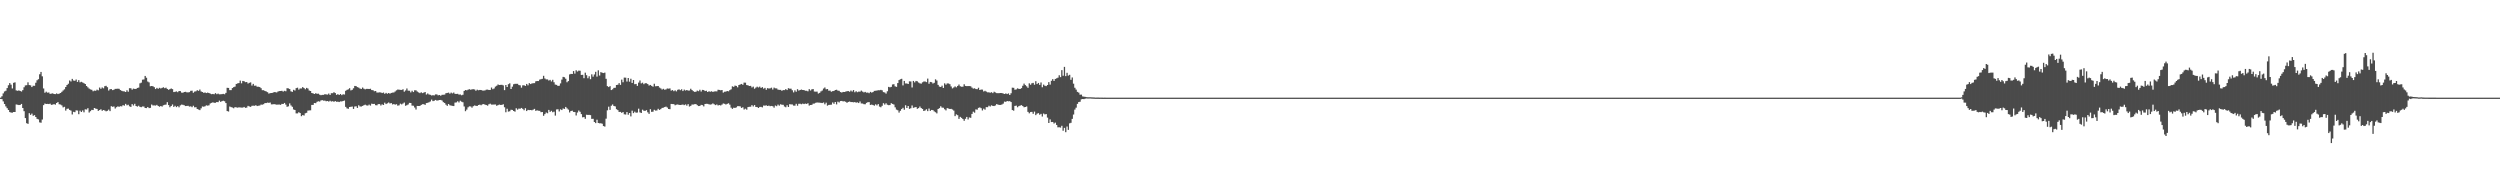 <?xml version="1.0" encoding="UTF-8"?>
<svg xmlns="http://www.w3.org/2000/svg" width="1920" height="150">
  <path d="M0 75.000h1v1.000H0zM1 73.947h1v2.172H1zM2 71.716h1v6.168H2zM3 70.270h1v9.591H3zM4 69.679h1v12.061H4zM5 67.629h1v15.465H5zM6 65.508h1v18.979H6zM7 63.819h1v22.245H7zM8 65.007h1v21.448H8zM9 67.945h1v18.588H9zM10 63.583h1v22.448H10zM11 63.255h1v22.771H11zM12 69.431h1v10.794H12zM13 69.735h1v10.682H13zM14 69.426h1v11.255H14zM15 69.847h1v10.735H15zM16 70.300h1v9.510H16zM17 69.234h1v13.686H17zM18 67.027h1v18.377H18zM19 65.610h1v25.072H19zM20 65.447h1v29.166H20zM21 63.216h1v31.899H21zM22 65.335h1v21.579H22zM23 65.555h1v22.656H23zM24 66.848h1v20.420H24zM25 65.841h1v23.100H25zM26 65.872h1v22.540H26zM27 63.515h1v26.334H27zM28 61.623h1v29.690H28zM29 60.822h1v30.854H29zM30 57.060h1v36.928H30zM31 55.261h1v38.984H31zM32 58.646h1v33.178H32zM33 67.927h1v12.837H33zM34 71.244h1v8.247H34zM35 70.398h1v9.467H35zM36 71.154h1v8.596H36zM37 71.001h1v8.933H37zM38 72.103h1v7.512H38zM39 71.902h1v8.640H39zM40 71.675h1v8.678H40zM41 72.181h1v7.774H41zM42 72.274h1v8.127H42zM43 71.744h1v7.344H43zM44 72.259h1v6.136H44zM45 71.881h1v8.176H45zM46 71.428h1v8.834H46zM47 70.488h1v10.482H47zM48 69.482h1v12.979H48zM49 68.609h1v13.422H49zM50 66.811h1v18.141H50zM51 65.289h1v18.284H51zM52 64.323h1v19.058H52zM53 61.817h1v22.587H53zM54 62.585h1v22.370H54zM55 60.559h1v27.334H55zM56 61.870h1v23.995H56zM57 62.080h1v24.099H57zM58 61.082h1v23.678H58zM59 62.915h1v21.980H59zM60 61.554h1v26.134H60zM61 63.236h1v21.780H61zM62 62.833h1v23.196H62zM63 63.329h1v21.502H63zM64 63.882h1v22.380H64zM65 64.536h1v19.412H65zM66 66.031h1v18.115H66zM67 67.063h1v16.035H67zM68 68.065h1v18.349H68zM69 68.653h1v16.766H69zM70 68.968h1v15.413H70zM71 70.081h1v14.456H71zM72 69.602h1v13.361H72zM73 69.745h1v13.683H73zM74 68.853h1v14.797H74zM75 69.399h1v15.722H75zM76 67.217h1v17.329H76zM77 68.206h1v15.698H77zM78 67.170h1v17.947H78zM79 67.847h1v16.624H79zM80 66.198h1v18.673H80zM81 65.915h1v19.583H81zM82 66.987h1v18.122H82zM83 69.556h1v14.642H83zM84 68.530h1v16.810H84zM85 68.383h1v13.173H85zM86 69.217h1v12.823H86zM87 68.930h1v12.854H87zM88 68.272h1v15.072H88zM89 68.187h1v14.139H89zM90 68.119h1v13.593H90zM91 68.212h1v13.822H91zM92 69.178h1v12.363H92zM93 69.758h1v11.958H93zM94 70.102h1v10.621H94zM95 70.216h1v10.928H95zM96 70.637h1v9.141H96zM97 69.306h1v11.594H97zM98 70.469h1v9.967H98zM99 67.715h1v13.961H99zM100 67.810h1v14.333H100zM101 68.842h1v11.123H101zM102 68.056h1v13.015H102zM103 68.282h1v11.437H103zM104 68.281h1v13.103H104zM105 67.551h1v14.329H105zM106 67.290h1v13.920H106zM107 63.997h1v18.070H107zM108 63.506h1v18.834H108zM109 61.202h1v20.584H109zM110 61.030h1v20.814H110zM111 58.332h1v24.625H111zM112 59.724h1v23.342H112zM113 62.606h1v19.572H113zM114 63.275h1v19.747H114zM115 66.247h1v16.581H115zM116 66.073h1v14.184H116zM117 66.259h1v14.724H117zM118 66.954h1v13.985H118zM119 68.426h1v12.700H119zM120 67.457h1v13.073H120zM121 68.198h1v13.218H121zM122 67.450h1v14.528H122zM123 67.932h1v13.486H123zM124 67.478h1v14.398H124zM125 66.996h1v13.837H125zM126 67.737h1v12.741H126zM127 67.333h1v12.978H127zM128 68.288h1v10.214H128zM129 68.975h1v11.705H129zM130 68.443h1v13.913H130zM131 67.926h1v13.495H131zM132 68.477h1v11.776H132zM133 70.710h1v11.394H133zM134 70.481h1v10.759H134zM135 70.174h1v12.115H135zM136 70.833h1v10.652H136zM137 69.871h1v12.557H137zM138 69.990h1v10.959H138zM139 71.103h1v9.210H139zM140 71.241h1v9.264H140zM141 70.648h1v10.178H141zM142 70.493h1v10.956H142zM143 70.908h1v10.458H143zM144 70.945h1v10.304H144zM145 70.757h1v11.111H145zM146 69.754h1v11.897H146zM147 69.653h1v12.696H147zM148 71.213h1v9.976H148zM149 70.354h1v12.102H149zM150 70.092h1v12.241H150zM151 69.253h1v14.450H151zM152 69.771h1v14.331H152zM153 68.774h1v15.794H153zM154 70.255h1v12.956H154zM155 70.655h1v11.132H155zM156 71.298h1v10.685H156zM157 71.027h1v10.594H157zM158 71.451h1v9.460H158zM159 71.134h1v10.003H159zM160 71.423h1v9.479H160zM161 71.870h1v7.595H161zM162 72.339h1v6.641H162zM163 72.141h1v6.429H163zM164 72.378h1v6.593H164zM165 71.541h1v7.414H165zM166 72.370h1v5.968H166zM167 71.869h1v6.616H167zM168 72.426h1v4.828H168zM169 72.399h1v5.810H169zM170 72.313h1v5.365H170zM171 72.093h1v5.286H171zM172 72.391h1v5.385H172zM173 71.323h1v7.838H173zM174 67.456h1v17.866H174zM175 67.553h1v18.099H175zM176 69.234h1v12.602H176zM177 69.238h1v13.065H177zM178 67.640h1v14.921H178zM179 66.932h1v16.223H179zM180 66.528h1v15.769H180zM181 64.460h1v18.004H181zM182 64.073h1v18.607H182zM183 63.807h1v18.630H183zM184 61.913h1v20.627H184zM185 64.014h1v18.601H185zM186 62.165h1v20.486H186zM187 62.420h1v19.683H187zM188 63.110h1v19.755H188zM189 63.001h1v19.620H189zM190 64.139h1v17.165H190zM191 63.611h1v18.141H191zM192 63.268h1v18.824H192zM193 65.711h1v15.568H193zM194 64.398h1v16.730H194zM195 65.824h1v15.439H195zM196 65.760h1v15.050H196zM197 66.602h1v14.864H197zM198 66.589h1v14.632H198zM199 66.876h1v14.189H199zM200 67.713h1v12.598H200zM201 69.262h1v11.104H201zM202 69.269h1v10.737H202zM203 69.872h1v9.291H203zM204 70.249h1v8.915H204zM205 70.819h1v7.963H205zM206 71.910h1v7.068H206zM207 71.533h1v7.195H207zM208 71.420h1v8.770H208zM209 71.264h1v8.842H209zM210 70.714h1v9.271H210zM211 70.787h1v9.372H211zM212 71.000h1v9.379H212zM213 70.323h1v9.993H213zM214 69.945h1v10.315H214zM215 69.872h1v10.687H215zM216 69.758h1v9.991H216zM217 70.357h1v9.538H217zM218 69.752h1v9.280H218zM219 70.071h1v10.283H219zM220 67.718h1v14.302H220zM221 67.890h1v13.783H221zM222 68.406h1v11.010H222zM223 70.154h1v10.853H223zM224 70.552h1v11.490H224zM225 68.972h1v15.115H225zM226 69.537h1v14.967H226zM227 67.695h1v19.395H227zM228 67.342h1v19.727H228zM229 68.808h1v17.356H229zM230 67.941h1v18.871H230zM231 67.921h1v21.306H231zM232 66.879h1v21.497H232zM233 67.646h1v21.089H233zM234 68.535h1v18.468H234zM235 67.496h1v19.118H235zM236 68.014h1v16.949H236zM237 69.556h1v15.247H237zM238 69.871h1v14.886H238zM239 71.413h1v9.153H239zM240 71.738h1v8.800H240zM241 72.179h1v6.936H241zM242 71.576h1v7.674H242zM243 72.051h1v6.157H243zM244 71.946h1v5.841H244zM245 72.684h1v5.359H245zM246 73.135h1v3.999H246zM247 72.866h1v4.042H247zM248 72.881h1v4.410H248zM249 72.342h1v4.917H249zM250 72.483h1v5.311H250zM251 72.655h1v4.932H251zM252 71.814h1v6.201H252zM253 72.934h1v4.451H253zM254 71.580h1v6.374H254zM255 71.582h1v6.115H255zM256 70.790h1v7.417H256zM257 71.454h1v6.144H257zM258 72.878h1v5.315H258zM259 72.318h1v5.785H259zM260 72.976h1v5.432H260zM261 72.197h1v5.687H261zM262 73.067h1v4.861H262zM263 72.391h1v5.199H263zM264 72.602h1v4.624H264zM265 69.746h1v12.326H265zM266 69.001h1v14.242H266zM267 68.605h1v14.952H267zM268 67.733h1v14.423H268zM269 69.438h1v12.607H269zM270 68.943h1v12.882H270zM271 67.791h1v15.895H271zM272 66.014h1v15.821H272zM273 66.151h1v15.466H273zM274 66.920h1v15.967H274zM275 67.303h1v13.538H275zM276 67.988h1v13.758H276zM277 68.316h1v13.515H277zM278 67.221h1v14.132H278zM279 68.138h1v12.644H279zM280 68.588h1v11.816H280zM281 68.267h1v12.686H281zM282 68.255h1v12.860H282zM283 68.358h1v11.974H283zM284 68.129h1v12.961H284zM285 69.150h1v10.470H285zM286 69.255h1v10.618H286zM287 70.109h1v9.675H287zM288 69.902h1v10.895H288zM289 71.082h1v9.835H289zM290 71.069h1v8.903H290zM291 70.924h1v8.988H291zM292 71.027h1v9.997H292zM293 71.497h1v8.654H293zM294 71.045h1v9.596H294zM295 72.043h1v6.800H295zM296 71.325h1v8.589H296zM297 71.976h1v7.370H297zM298 71.440h1v7.259H298zM299 71.931h1v7.541H299zM300 71.364h1v7.769H300zM301 71.140h1v9.068H301zM302 71.017h1v8.906H302zM303 70.227h1v10.173H303zM304 69.355h1v10.682H304zM305 68.786h1v12.370H305zM306 68.863h1v12.037H306zM307 69.000h1v10.602H307zM308 69.044h1v11.146H308zM309 68.563h1v10.939H309zM310 70.404h1v8.359H310zM311 69.487h1v11.793H311zM312 67.955h1v12.813H312zM313 69.620h1v10.585H313zM314 69.696h1v9.297H314zM315 70.970h1v8.147H315zM316 69.698h1v11.391H316zM317 70.687h1v10.529H317zM318 69.315h1v13.276H318zM319 69.365h1v14.770H319zM320 70.316h1v11.044H320zM321 70.943h1v10.442H321zM322 71.509h1v9.827H322zM323 70.836h1v9.751H323zM324 71.534h1v8.482H324zM325 71.125h1v8.898H325zM326 70.641h1v9.892H326zM327 72.599h1v6.548H327zM328 71.784h1v7.191H328zM329 72.565h1v5.996H329zM330 72.795h1v5.106H330zM331 73.324h1v3.146H331zM332 73.109h1v4.553H332zM333 73.265h1v4.106H333zM334 72.479h1v4.251H334zM335 72.492h1v4.784H335zM336 73.237h1v3.851H336zM337 72.937h1v3.860H337zM338 73.504h1v3.268H338zM339 72.809h1v4.406H339zM340 72.734h1v5.749H340zM341 72.659h1v6.378H341zM342 71.576h1v8.790H342zM343 71.398h1v9.900H343zM344 71.140h1v8.729H344zM345 71.923h1v8.923H345zM346 71.131h1v9.948H346zM347 71.753h1v9.548H347zM348 71.075h1v10.371H348zM349 72.078h1v6.708H349zM350 72.132h1v6.528H350zM351 72.025h1v5.745H351zM352 72.671h1v6.031H352zM353 72.557h1v4.819H353zM354 73.186h1v4.881H354zM355 72.774h1v5.759H355zM356 69.856h1v11.934H356zM357 69.102h1v16.312H357zM358 69.396h1v14.754H358zM359 68.860h1v13.588H359zM360 68.493h1v13.153H360zM361 68.907h1v12.865H361zM362 68.593h1v14.100H362zM363 68.530h1v13.046H363zM364 68.725h1v12.294H364zM365 69.684h1v11.595H365zM366 68.869h1v12.556H366zM367 69.309h1v11.346H367zM368 69.093h1v11.308H368zM369 69.142h1v11.727H369zM370 69.552h1v10.589H370zM371 69.600h1v10.317H371zM372 69.435h1v10.948H372zM373 68.883h1v11.809H373zM374 68.815h1v12.353H374zM375 69.143h1v10.928H375zM376 69.092h1v10.520H376zM377 67.227h1v13.105H377zM378 68.481h1v11.839H378zM379 67.952h1v12.324H379zM380 66.519h1v13.704H380zM381 65.862h1v15.406H381zM382 64.850h1v15.875H382zM383 65.299h1v15.050H383zM384 65.202h1v15.367H384zM385 65.113h1v15.420H385zM386 65.561h1v14.535H386zM387 69.222h1v13.176H387zM388 65.296h1v20.941H388zM389 66.807h1v16.706H389zM390 64.660h1v21.052H390zM391 64.000h1v21.448H391zM392 68.333h1v15.926H392zM393 66.552h1v17.880H393zM394 64.704h1v20.561H394zM395 64.364h1v21.383H395zM396 64.352h1v18.789H396zM397 64.358h1v19.855H397zM398 65.335h1v18.084H398zM399 65.516h1v17.968H399zM400 67.313h1v15.560H400zM401 65.559h1v18.032H401zM402 65.493h1v19.203H402zM403 65.982h1v17.099H403zM404 64.470h1v20.809H404zM405 65.536h1v18.823H405zM406 63.845h1v20.759H406zM407 64.561h1v19.926H407zM408 64.083h1v20.669H408zM409 63.872h1v20.351H409zM410 63.827h1v19.784H410zM411 62.464h1v22.657H411zM412 62.205h1v22.548H412zM413 62.262h1v22.797H413zM414 61.158h1v23.984H414zM415 60.840h1v25.352H415zM416 60.513h1v25.492H416zM417 58.208h1v30.750H417zM418 60.236h1v27.412H418zM419 60.989h1v25.414H419zM420 60.980h1v25.984H420zM421 61.871h1v22.532H421zM422 61.327h1v24.608H422zM423 62.554h1v22.540H423zM424 61.280h1v24.931H424zM425 63.200h1v22.565H425zM426 64.966h1v23.811H426zM427 65.154h1v18.916H427zM428 65.995h1v17.921H428zM429 65.865h1v19.744H429zM430 64.068h1v19.910H430zM431 61.130h1v23.394H431zM432 59.039h1v24.269H432zM433 59.327h1v24.322H433zM434 60.484h1v21.647H434zM435 63.199h1v20.069H435zM436 62.240h1v21.925H436zM437 57.123h1v29.252H437zM438 56.727h1v28.519H438zM439 56.819h1v28.159H439zM440 54.573h1v31.416H440zM441 56.549h1v29.534H441zM442 53.978h1v34.713H442zM443 54.961h1v31.460H443zM444 54.247h1v30.629H444zM445 54.344h1v31.542H445zM446 57.536h1v30.119H446zM447 57.459h1v32.660H447zM448 60.070h1v29.853H448zM449 55.805h1v35.454H449zM450 57.750h1v30.389H450zM451 60.103h1v28.181H451zM452 58.596h1v29.627H452zM453 60.841h1v27.603H453zM454 57.075h1v34.221H454zM455 58.903h1v32.339H455zM456 57.193h1v36.525H456zM457 55.132h1v39.422H457zM458 58.838h1v33.113H458zM459 54.002h1v40.436H459zM460 58.036h1v36.681H460zM461 55.399h1v39.282H461zM462 55.877h1v39.165H462zM463 56.112h1v40.683H463zM464 55.771h1v41.482H464zM465 60.528h1v30.617H465zM466 66.174h1v18.537H466zM467 66.876h1v15.027H467zM468 66.125h1v18.261H468zM469 69.163h1v12.047H469zM470 68.592h1v11.646H470zM471 67.466h1v13.961H471zM472 67.385h1v14.345H472zM473 65.290h1v18.555H473zM474 65.065h1v19.516H474zM475 63.859h1v22.129H475zM476 65.156h1v20.763H476zM477 61.153h1v25.512H477zM478 63.184h1v22.884H478zM479 59.599h1v28.217H479zM480 59.640h1v28.309H480zM481 62.638h1v23.442H481zM482 59.884h1v28.232H482zM483 62.722h1v24.073H483zM484 60.482h1v28.898H484zM485 63.687h1v21.282H485zM486 61.438h1v25.436H486zM487 64.686h1v21.070H487zM488 64.473h1v22.107H488zM489 65.966h1v20.470H489zM490 63.433h1v20.035H490zM491 61.801h1v24.500H491zM492 64.039h1v22.750H492zM493 63.490h1v20.754H493zM494 64.661h1v20.401H494zM495 63.881h1v21.260H495zM496 63.973h1v20.618H496zM497 64.553h1v21.696H497zM498 65.695h1v21.750H498zM499 65.220h1v18.660H499zM500 65.961h1v19.956H500zM501 66.563h1v19.213H501zM502 64.297h1v20.052H502zM503 66.238h1v18.699H503zM504 66.143h1v18.704H504zM505 66.072h1v17.470H505zM506 67.211h1v17.212H506zM507 67.903h1v15.915H507zM508 68.738h1v14.150H508zM509 68.212h1v14.471H509zM510 68.893h1v13.352H510zM511 68.680h1v13.180H511zM512 67.937h1v14.671H512zM513 68.104h1v15.604H513zM514 67.904h1v15.940H514zM515 69.603h1v10.230H515zM516 69.167h1v10.741H516zM517 70.050h1v9.925H517zM518 69.362h1v11.481H518zM519 70.200h1v10.180H519zM520 68.985h1v11.264H520zM521 68.632h1v11.929H521zM522 69.298h1v11.329H522zM523 68.562h1v11.927H523zM524 69.922h1v10.368H524zM525 68.800h1v11.968H525zM526 69.512h1v10.675H526zM527 69.130h1v12.029H527zM528 69.599h1v10.360H528zM529 69.555h1v12.283H529zM530 68.131h1v13.159H530zM531 69.185h1v11.085H531zM532 70.062h1v10.203H532zM533 70.535h1v9.484H533zM534 70.438h1v9.493H534zM535 69.594h1v11.185H535zM536 70.058h1v11.396H536zM537 68.912h1v12.454H537zM538 70.276h1v10.265H538zM539 69.020h1v11.728H539zM540 69.168h1v12.558H540zM541 69.938h1v9.942H541zM542 69.688h1v10.011H542zM543 70.634h1v9.112H543zM544 70.111h1v10.031H544zM545 70.475h1v9.842H545zM546 70.095h1v10.057H546zM547 70.602h1v8.783H547zM548 70.238h1v9.832H548zM549 70.146h1v10.611H549zM550 70.171h1v10.069H550zM551 68.935h1v12.072H551zM552 69.060h1v11.637H552zM553 69.336h1v11.639H553zM554 69.137h1v11.177H554zM555 71.106h1v8.370H555zM556 70.431h1v9.288H556zM557 70.336h1v9.944H557zM558 69.907h1v9.885H558zM559 70.156h1v9.156H559zM560 69.222h1v11.163H560zM561 68.615h1v14.060H561zM562 66.323h1v17.262H562zM563 66.737h1v15.978H563zM564 65.755h1v17.160H564zM565 65.992h1v16.467H565zM566 67.051h1v14.505H566zM567 65.282h1v16.227H567zM568 64.889h1v16.806H568zM569 64.460h1v18.408H569zM570 65.150h1v17.244H570zM571 63.420h1v20.675H571zM572 63.513h1v19.967H572zM573 65.326h1v18.901H573zM574 65.547h1v16.702H574zM575 66.037h1v15.990H575zM576 65.935h1v16.030H576zM577 67.178h1v13.555H577zM578 66.496h1v15.262H578zM579 68.156h1v12.547H579zM580 67.283h1v14.828H580zM581 66.576h1v15.654H581zM582 67.188h1v15.767H582zM583 66.508h1v15.603H583zM584 67.520h1v14.554H584zM585 66.910h1v15.575H585zM586 68.102h1v12.939H586zM587 67.462h1v13.676H587zM588 68.991h1v11.921H588zM589 67.700h1v13.728H589zM590 67.967h1v13.152H590zM591 67.838h1v13.746H591zM592 67.326h1v14.043H592zM593 68.751h1v12.864H593zM594 67.274h1v15.398H594zM595 67.859h1v13.188H595zM596 67.902h1v13.656H596zM597 68.795h1v11.520H597zM598 69.018h1v12.137H598zM599 69.015h1v11.066H599zM600 69.732h1v10.700H600zM601 69.164h1v11.316H601zM602 69.219h1v12.592H602zM603 68.383h1v14.009H603zM604 69.163h1v11.699H604zM605 67.730h1v14.461H605zM606 68.105h1v11.929H606zM607 68.077h1v12.081H607zM608 69.311h1v10.930H608zM609 70.960h1v10.148H609zM610 69.383h1v11.787H610zM611 70.476h1v9.222H611zM612 68.497h1v12.717H612zM613 69.572h1v10.131H613zM614 69.116h1v10.574H614zM615 68.771h1v11.328H615zM616 69.127h1v10.446H616zM617 69.153h1v10.792H617zM618 69.661h1v9.910H618zM619 69.673h1v10.163H619zM620 70.166h1v9.164H620zM621 68.443h1v12.636H621zM622 69.519h1v11.133H622zM623 68.596h1v11.949H623zM624 68.402h1v11.193H624zM625 70.315h1v9.208H625zM626 70.419h1v8.524H626zM627 70.364h1v8.307H627zM628 71.849h1v6.969H628zM629 71.321h1v7.546H629zM630 70.186h1v8.806H630zM631 69.516h1v9.628H631zM632 67.988h1v10.711H632zM633 67.179h1v12.929H633zM634 68.628h1v10.231H634zM635 68.331h1v12.832H635zM636 69.653h1v10.919H636zM637 69.572h1v10.890H637zM638 70.453h1v9.937H638zM639 69.978h1v8.692H639zM640 69.812h1v9.897H640zM641 69.138h1v9.200H641zM642 68.903h1v11.261H642zM643 69.600h1v8.476H643zM644 69.718h1v8.987H644zM645 70.712h1v6.902H645zM646 71.066h1v6.427H646zM647 70.598h1v7.274H647zM648 70.654h1v7.099H648zM649 70.332h1v7.851H649zM650 70.016h1v8.912H650zM651 69.949h1v8.323H651zM652 70.464h1v7.509H652zM653 69.553h1v8.839H653zM654 70.303h1v8.080H654zM655 69.177h1v9.438H655zM656 70.874h1v7.497H656zM657 70.044h1v8.787H657zM658 70.802h1v7.795H658zM659 70.327h1v8.853H659zM660 70.413h1v7.525H660zM661 69.591h1v9.864H661zM662 70.374h1v9.147H662zM663 70.973h1v9.077H663zM664 70.574h1v9.497H664zM665 71.172h1v7.816H665zM666 71.091h1v7.402H666zM667 71.565h1v6.896H667zM668 70.543h1v10.052H668zM669 71.093h1v9.229H669zM670 70.729h1v9.955H670zM671 69.798h1v11.353H671zM672 69.707h1v10.422H672zM673 69.555h1v11.393H673zM674 69.295h1v10.628H674zM675 69.315h1v12.540H675zM676 69.021h1v13.374H676zM677 69.361h1v11.872H677zM678 70.782h1v8.490H678zM679 70.988h1v9.345H679zM680 71.881h1v7.412H680zM681 70.072h1v10.356H681zM682 66.717h1v14.079H682zM683 67.094h1v13.597H683zM684 66.715h1v12.534H684zM685 64.885h1v14.938H685zM686 64.646h1v15.627H686zM687 66.320h1v16.091H687zM688 66.726h1v17.465H688zM689 63.799h1v20.871H689zM690 61.516h1v24.955H690zM691 60.900h1v24.183H691zM692 60.498h1v23.287H692zM693 65.574h1v17.242H693zM694 62.166h1v22.109H694zM695 64.116h1v16.725H695zM696 64.122h1v18.829H696zM697 64.505h1v16.926H697zM698 62.472h1v21.151H698zM699 62.562h1v20.602H699zM700 67.173h1v13.826H700zM701 62.136h1v20.665H701zM702 63.259h1v19.248H702zM703 62.172h1v19.987H703zM704 62.485h1v21.056H704zM705 63.389h1v19.671H705zM706 63.982h1v17.849H706zM707 64.256h1v18.762H707zM708 63.228h1v20.452H708zM709 62.601h1v22.659H709zM710 62.588h1v22.227H710zM711 63.078h1v20.850H711zM712 60.376h1v24.982H712zM713 64.284h1v19.050H713zM714 62.907h1v22.249H714zM715 63.116h1v21.326H715zM716 64.164h1v20.431H716zM717 63.608h1v21.941H717zM718 60.942h1v25.283H718zM719 61.862h1v25.244H719zM720 65.194h1v18.504H720zM721 66.489h1v16.543H721zM722 66.815h1v14.799H722zM723 65.806h1v16.822H723zM724 67.553h1v15.185H724zM725 63.988h1v19.931H725zM726 65.045h1v19.727H726zM727 64.038h1v19.023H727zM728 64.076h1v19.279H728zM729 64.664h1v19.060H729zM730 66.406h1v17.179H730zM731 67.912h1v16.214H731zM732 67.189h1v17.767H732zM733 66.357h1v22.830H733zM734 67.050h1v20.794H734zM735 65.989h1v22.465H735zM736 64.907h1v26.369H736zM737 66.252h1v23.492H737zM738 66.593h1v23.934H738zM739 66.553h1v24.901H739zM740 64.691h1v28.089H740zM741 65.987h1v25.275H741zM742 66.143h1v23.665H742zM743 66.115h1v25.625H743zM744 66.105h1v24.117H744zM745 66.235h1v24.245H745zM746 67.290h1v20.230H746zM747 68.035h1v17.722H747zM748 67.789h1v18.748H748zM749 68.391h1v15.623H749zM750 68.490h1v15.734H750zM751 67.387h1v15.439H751zM752 69.127h1v13.366H752zM753 68.772h1v14.336H753zM754 68.801h1v16.043H754zM755 70.229h1v13.239H755zM756 69.738h1v14.472H756zM757 70.335h1v11.934H757zM758 70.888h1v11.428H758zM759 70.928h1v10.297H759zM760 71.219h1v10.579H760zM761 70.784h1v10.124H761zM762 71.514h1v9.835H762zM763 70.476h1v11.001H763zM764 70.997h1v10.025H764zM765 71.516h1v8.423H765zM766 71.557h1v8.818H766zM767 71.531h1v9.040H767zM768 71.431h1v9.156H768zM769 71.496h1v8.747H769zM770 71.859h1v7.703H770zM771 72.174h1v5.842H771zM772 71.720h1v6.530H772zM773 72.243h1v5.314H773zM774 71.741h1v6.101H774zM775 72.963h1v4.683H775zM776 71.603h1v6.798H776zM777 67.354h1v17.173H777zM778 67.430h1v17.578H778zM779 68.939h1v12.403H779zM780 68.637h1v12.467H780zM781 67.853h1v14.516H781zM782 68.230h1v13.280H782zM783 68.353h1v12.769H783zM784 67.684h1v13.061H784zM785 65.840h1v15.608H785zM786 64.222h1v18.163H786zM787 65.359h1v16.805H787zM788 66.317h1v15.473H788zM789 67.415h1v18.518H789zM790 63.988h1v23.036H790zM791 65.072h1v20.975H791zM792 63.968h1v21.963H792zM793 63.639h1v23.770H793zM794 65.060h1v20.657H794zM795 62.370h1v26.036H795zM796 64.550h1v22.756H796zM797 63.685h1v23.188H797zM798 65.164h1v22.977H798zM799 63.316h1v24.117H799zM800 67.000h1v22.483H800zM801 64.988h1v22.179H801zM802 65.830h1v22.040H802zM803 66.128h1v21.475H803zM804 65.273h1v25.051H804zM805 63.090h1v31.364H805zM806 64.989h1v26.708H806zM807 62.079h1v31.662H807zM808 60.764h1v32.906H808zM809 62.150h1v32.748H809zM810 60.617h1v33.545H810zM811 60.156h1v35.772H811zM812 59.642h1v38.158H812zM813 57.780h1v39.956H813zM814 59.215h1v38.762H814zM815 53.883h1v42.713H815zM816 58.158h1v42.232H816zM817 51.351h1v46.856H817zM818 58.463h1v43.069H818zM819 55.887h1v41.275H819zM820 58.037h1v41.720H820zM821 57.456h1v37.267H821zM822 61.311h1v33.022H822zM823 59.499h1v31.788H823zM824 64.232h1v23.733H824zM825 67.382h1v16.801H825zM826 68.798h1v13.895H826zM827 70.558h1v9.194H827zM828 71.105h1v7.295H828zM829 72.709h1v5.440H829zM830 72.654h1v3.653H830zM831 74.057h1v1.977H831zM832 74.264h1v1.884H832zM833 74.378h1v1.409H833zM834 74.597h1v1.000H834zM835 74.707h1v1.000H835zM836 74.695h1v1.000H836zM837 74.694h1v1.000H837zM838 74.766h1v1.000H838zM839 74.819h1v1.000H839zM840 74.872h1v1.000H840zM841 74.939h1v1.000H841zM842 74.932h1v1.000H842zM843 74.921h1v1.000H843zM844 74.956h1v1.000H844zM845 74.948h1v1.000H845zM846 74.973h1v1.000H846zM847 74.985h1v1.000H847zM848 74.983h1v1.000H848zM849 74.986h1v1.000H849zM850 74.987h1v1.000H850zM851 74.987h1v1.000H851zM852 74.992h1v1.000H852zM853 74.989h1v1.000H853zM854 74.993h1v1.000H854zM855 74.990h1v1.000H855zM856 74.993h1v1.000H856zM857 74.994h1v1.000H857zM858 74.995h1v1.000H858zM859 74.994h1v1.000H859zM860 74.996h1v1.000H860zM861 74.995h1v1.000H861zM862 74.994h1v1.000H862zM863 74.995h1v1.000H863zM864 74.995h1v1.000H864zM865 74.996h1v1.000H865zM866 74.997h1v1.000H866zM867 74.997h1v1.000H867zM868 74.997h1v1.000H868zM869 74.997h1v1.000H869zM870 74.997h1v1.000H870zM871 74.997h1v1.000H871zM872 74.997h1v1.000H872zM873 74.998h1v1.000H873zM874 74.998h1v1.000H874zM875 74.999h1v1.000H875zM876 74.999h1v1.000H876zM877 74.999h1v1.000H877zM878 75.000h1v1.000H878zM879 75.000h1v1.000H879zM880 75.000h1v1.000H880zM881 75.000h1v1.000H881zM882 75.000h1v1.000H882zM883 75.000h1v1.000H883zM884 75.000h1v1.000H884zM885 75.000h1v1.000H885zM886 75.000h1v1.000H886zM887 75.000h1v1.000H887zM888 75.000h1v1.000H888zM889 75.000h1v1.000H889zM890 75.000h1v1.000H890zM891 75.000h1v1.000H891zM892 75.000h1v1.000H892zM893 75.000h1v1.000H893zM894 75.000h1v1.000H894zM895 75.000h1v1.000H895zM896 75.000h1v1.000H896zM897 75.000h1v1.000H897zM898 75.000h1v1.000H898zM899 75.000h1v1.000H899zM900 75.000h1v1.000H900zM901 75.000h1v1.000H901zM902 75.000h1v1.000H902zM903 75.000h1v1.000H903zM904 75.000h1v1.000H904zM905 75.000h1v1.000H905zM906 75.000h1v1.000H906zM907 75.000h1v1.000H907zM908 75.000h1v1.000H908zM909 75.000h1v1.000H909zM910 75.000h1v1.000H910zM911 75.000h1v1.000H911zM912 75.000h1v1.000H912zM913 75.000h1v1.000H913zM914 75.000h1v1.000H914zM915 75.000h1v1.000H915zM916 75.000h1v1.000H916zM917 75.000h1v1.000H917zM918 75.000h1v1.000H918zM919 75.000h1v1.000H919zM920 75.000h1v1.000H920zM921 75.000h1v1.000H921zM922 75.000h1v1.000H922zM923 75.000h1v1.000H923zM924 75.000h1v1.000H924zM925 75.000h1v1.000H925zM926 75.000h1v1.000H926zM927 75.000h1v1.000H927zM928 75.000h1v1.000H928zM929 75.000h1v1.000H929zM930 75.000h1v1.000H930zM931 75.000h1v1.000H931zM932 75.000h1v1.000H932zM933 75.000h1v1.000H933zM934 75.000h1v1.000H934zM935 75.000h1v1.000H935zM936 75.000h1v1.000H936zM937 75.000h1v1.000H937zM938 75.000h1v1.000H938zM939 75.000h1v1.000H939zM940 75.000h1v1.000H940zM941 75.000h1v1.000H941zM942 75.000h1v1.000H942zM943 75.000h1v1.000H943zM944 75.000h1v1.000H944zM945 75.000h1v1.000H945zM946 75.000h1v1.000H946zM947 75.000h1v1.000H947zM948 75.000h1v1.000H948zM949 75.000h1v1.000H949zM950 75.000h1v1.000H950zM951 75.000h1v1.000H951zM952 75.000h1v1.000H952zM953 75.000h1v1.000H953zM954 75.000h1v1.000H954zM955 75.000h1v1.000H955zM956 75.000h1v1.000H956zM957 75.000h1v1.000H957zM958 75.000h1v1.000H958zM959 75.000h1v1.000H959zM960 75.000h1v1.000H960zM961 75.000h1v1.000H961zM962 75.000h1v1.000H962zM963 75.000h1v1.000H963zM964 75.000h1v1.000H964zM965 75.000h1v1.000H965zM966 75.000h1v1.000H966zM967 75.000h1v1.000H967zM968 75.000h1v1.000H968zM969 75.000h1v1.000H969zM970 75.000h1v1.000H970zM971 75.000h1v1.000H971zM972 75.000h1v1.000H972zM973 75.000h1v1.000H973zM974 75.000h1v1.000H974zM975 75.000h1v1.000H975zM976 75.000h1v1.000H976zM977 75.000h1v1.000H977zM978 75.000h1v1.000H978zM979 75.000h1v1.000H979zM980 75.000h1v1.000H980zM981 75.000h1v1.000H981zM982 75.000h1v1.000H982zM983 75.000h1v1.000H983zM984 75.000h1v1.000H984zM985 75.000h1v1.000H985zM986 75.000h1v1.000H986zM987 75.000h1v1.000H987zM988 75.000h1v1.000H988zM989 75.000h1v1.000H989zM990 75.000h1v1.000H990zM991 75.000h1v1.000H991zM992 75.000h1v1.000H992zM993 75.000h1v1.000H993zM994 75.000h1v1.000H994zM995 75.000h1v1.000H995zM996 75.000h1v1.000H996zM997 75.000h1v1.000H997zM998 75.000h1v1.000H998zM999 75.000h1v1.000H999zM1000 75.000h1v1.000H1000zM1001 75.000h1v1.000H1001zM1002 75.000h1v1.000H1002zM1003 75.000h1v1.000H1003zM1004 75.000h1v1.000H1004zM1005 75.000h1v1.000H1005zM1006 75.000h1v1.000H1006zM1007 75.000h1v1.000H1007zM1008 75.000h1v1.000H1008zM1009 75.000h1v1.000H1009zM1010 75.000h1v1.000H1010zM1011 75.000h1v1.000H1011zM1012 75.000h1v1.000H1012zM1013 75.000h1v1.000H1013zM1014 75.000h1v1.000H1014zM1015 75.000h1v1.000H1015zM1016 75.000h1v1.000H1016zM1017 75.000h1v1.000H1017zM1018 75.000h1v1.000H1018zM1019 75.000h1v1.000H1019zM1020 75.000h1v1.000H1020zM1021 75.000h1v1.000H1021zM1022 75.000h1v1.000H1022zM1023 75.000h1v1.000H1023zM1024 75.000h1v1.000H1024zM1025 75.000h1v1.000H1025zM1026 75.000h1v1.000H1026zM1027 75.000h1v1.000H1027zM1028 75.000h1v1.000H1028zM1029 75.000h1v1.000H1029zM1030 75.000h1v1.000H1030zM1031 75.000h1v1.000H1031zM1032 75.000h1v1.000H1032zM1033 75.000h1v1.000H1033zM1034 75.000h1v1.000H1034zM1035 75.000h1v1.000H1035zM1036 75.000h1v1.000H1036zM1037 75.000h1v1.000H1037zM1038 75.000h1v1.000H1038zM1039 75.000h1v1.000H1039zM1040 75.000h1v1.000H1040zM1041 75.000h1v1.000H1041zM1042 75.000h1v1.000H1042zM1043 75.000h1v1.000H1043zM1044 75.000h1v1.000H1044zM1045 75.000h1v1.000H1045zM1046 75.000h1v1.000H1046zM1047 75.000h1v1.000H1047zM1048 75.000h1v1.000H1048zM1049 75.000h1v1.000H1049zM1050 75.000h1v1.000H1050zM1051 75.000h1v1.000H1051zM1052 75.000h1v1.000H1052zM1053 75.000h1v1.000H1053zM1054 75.000h1v1.000H1054zM1055 75.000h1v1.000H1055zM1056 75.000h1v1.000H1056zM1057 75.000h1v1.000H1057zM1058 75.000h1v1.000H1058zM1059 75.000h1v1.000H1059zM1060 75.000h1v1.000H1060zM1061 75.000h1v1.000H1061zM1062 75.000h1v1.000H1062zM1063 75.000h1v1.000H1063zM1064 75.000h1v1.000H1064zM1065 75.000h1v1.000H1065zM1066 75.000h1v1.000H1066zM1067 75.000h1v1.000H1067zM1068 75.000h1v1.000H1068zM1069 75.000h1v1.000H1069zM1070 75.000h1v1.000H1070zM1071 75.000h1v1.000H1071zM1072 75.000h1v1.000H1072zM1073 75.000h1v1.000H1073zM1074 75.000h1v1.000H1074zM1075 75.000h1v1.000H1075zM1076 75.000h1v1.000H1076zM1077 75.000h1v1.000H1077zM1078 75.000h1v1.000H1078zM1079 75.000h1v1.000H1079zM1080 75.000h1v1.000H1080zM1081 75.000h1v1.000H1081zM1082 75.000h1v1.000H1082zM1083 75.000h1v1.000H1083zM1084 75.000h1v1.000H1084zM1085 75.000h1v1.000H1085zM1086 75.000h1v1.000H1086zM1087 75.000h1v1.000H1087zM1088 75.000h1v1.000H1088zM1089 75.000h1v1.000H1089zM1090 75.000h1v1.000H1090zM1091 75.000h1v1.000H1091zM1092 75.000h1v1.000H1092zM1093 75.000h1v1.000H1093zM1094 75.000h1v1.000H1094zM1095 75.000h1v1.000H1095zM1096 75.000h1v1.000H1096zM1097 75.000h1v1.000H1097zM1098 75.000h1v1.000H1098zM1099 75.000h1v1.000H1099zM1100 75.000h1v1.000H1100zM1101 75.000h1v1.000H1101zM1102 75.000h1v1.000H1102zM1103 75.000h1v1.000H1103zM1104 75.000h1v1.000H1104zM1105 75.000h1v1.000H1105zM1106 75.000h1v1.000H1106zM1107 75.000h1v1.000H1107zM1108 75.000h1v1.000H1108zM1109 75.000h1v1.000H1109zM1110 75.000h1v1.000H1110zM1111 75.000h1v1.000H1111zM1112 75.000h1v1.000H1112zM1113 75.000h1v1.000H1113zM1114 75.000h1v1.000H1114zM1115 75.000h1v1.000H1115zM1116 75.000h1v1.000H1116zM1117 75.000h1v1.000H1117zM1118 75.000h1v1.000H1118zM1119 75.000h1v1.000H1119zM1120 75.000h1v1.000H1120zM1121 75.000h1v1.000H1121zM1122 75.000h1v1.000H1122zM1123 75.000h1v1.000H1123zM1124 75.000h1v1.000H1124zM1125 75.000h1v1.000H1125zM1126 75.000h1v1.000H1126zM1127 75.000h1v1.000H1127zM1128 75.000h1v1.000H1128zM1129 75.000h1v1.000H1129zM1130 75.000h1v1.000H1130zM1131 75.000h1v1.000H1131zM1132 75.000h1v1.000H1132zM1133 75.000h1v1.000H1133zM1134 75.000h1v1.000H1134zM1135 75.000h1v1.000H1135zM1136 75.000h1v1.000H1136zM1137 75.000h1v1.000H1137zM1138 75.000h1v1.000H1138zM1139 75.000h1v1.000H1139zM1140 75.000h1v1.000H1140zM1141 75.000h1v1.000H1141zM1142 75.000h1v1.000H1142zM1143 75.000h1v1.000H1143zM1144 75.000h1v1.000H1144zM1145 75.000h1v1.000H1145zM1146 75.000h1v1.000H1146zM1147 75.000h1v1.000H1147zM1148 75.000h1v1.000H1148zM1149 75.000h1v1.000H1149zM1150 75.000h1v1.000H1150zM1151 75.000h1v1.000H1151zM1152 75.000h1v1.000H1152zM1153 75.000h1v1.000H1153zM1154 75.000h1v1.000H1154zM1155 75.000h1v1.000H1155zM1156 75.000h1v1.000H1156zM1157 75.000h1v1.000H1157zM1158 75.000h1v1.000H1158zM1159 75.000h1v1.000H1159zM1160 75.000h1v1.000H1160zM1161 75.000h1v1.000H1161zM1162 75.000h1v1.000H1162zM1163 75.000h1v1.000H1163zM1164 75.000h1v1.000H1164zM1165 75.000h1v1.000H1165zM1166 75.000h1v1.000H1166zM1167 75.000h1v1.000H1167zM1168 75.000h1v1.000H1168zM1169 75.000h1v1.000H1169zM1170 75.000h1v1.000H1170zM1171 75.000h1v1.000H1171zM1172 75.000h1v1.000H1172zM1173 75.000h1v1.000H1173zM1174 75.000h1v1.000H1174zM1175 75.000h1v1.000H1175zM1176 75.000h1v1.000H1176zM1177 75.000h1v1.000H1177zM1178 75.000h1v1.000H1178zM1179 75.000h1v1.000H1179zM1180 75.000h1v1.000H1180zM1181 75.000h1v1.000H1181zM1182 75.000h1v1.000H1182zM1183 75.000h1v1.000H1183zM1184 75.000h1v1.000H1184zM1185 75.000h1v1.000H1185zM1186 75.000h1v1.000H1186zM1187 75.000h1v1.000H1187zM1188 75.000h1v1.000H1188zM1189 75.000h1v1.000H1189zM1190 75.000h1v1.000H1190zM1191 75.000h1v1.000H1191zM1192 75.000h1v1.000H1192zM1193 75.000h1v1.000H1193zM1194 75.000h1v1.000H1194zM1195 75.000h1v1.000H1195zM1196 75.000h1v1.000H1196zM1197 75.000h1v1.000H1197zM1198 75.000h1v1.000H1198zM1199 75.000h1v1.000H1199zM1200 75.000h1v1.000H1200zM1201 75.000h1v1.000H1201zM1202 75.000h1v1.000H1202zM1203 75.000h1v1.000H1203zM1204 75.000h1v1.000H1204zM1205 75.000h1v1.000H1205zM1206 75.000h1v1.000H1206zM1207 75.000h1v1.000H1207zM1208 75.000h1v1.000H1208zM1209 75.000h1v1.000H1209zM1210 75.000h1v1.000H1210zM1211 75.000h1v1.000H1211zM1212 75.000h1v1.000H1212zM1213 75.000h1v1.000H1213zM1214 75.000h1v1.000H1214zM1215 75.000h1v1.000H1215zM1216 75.000h1v1.000H1216zM1217 75.000h1v1.000H1217zM1218 75.000h1v1.000H1218zM1219 75.000h1v1.000H1219zM1220 75.000h1v1.000H1220zM1221 75.000h1v1.000H1221zM1222 75.000h1v1.000H1222zM1223 75.000h1v1.000H1223zM1224 75.000h1v1.000H1224zM1225 75.000h1v1.000H1225zM1226 75.000h1v1.000H1226zM1227 75.000h1v1.000H1227zM1228 75.000h1v1.000H1228zM1229 75.000h1v1.000H1229zM1230 75.000h1v1.000H1230zM1231 75.000h1v1.000H1231zM1232 75.000h1v1.000H1232zM1233 75.000h1v1.000H1233zM1234 75.000h1v1.000H1234zM1235 75.000h1v1.000H1235zM1236 75.000h1v1.000H1236zM1237 75.000h1v1.000H1237zM1238 75.000h1v1.000H1238zM1239 75.000h1v1.000H1239zM1240 75.000h1v1.000H1240zM1241 75.000h1v1.000H1241zM1242 75.000h1v1.000H1242zM1243 75.000h1v1.000H1243zM1244 75.000h1v1.000H1244zM1245 75.000h1v1.000H1245zM1246 75.000h1v1.000H1246zM1247 75.000h1v1.000H1247zM1248 75.000h1v1.000H1248zM1249 75.000h1v1.000H1249zM1250 75.000h1v1.000H1250zM1251 75.000h1v1.000H1251zM1252 75.000h1v1.000H1252zM1253 75.000h1v1.000H1253zM1254 75.000h1v1.000H1254zM1255 75.000h1v1.000H1255zM1256 75.000h1v1.000H1256zM1257 75.000h1v1.000H1257zM1258 75.000h1v1.000H1258zM1259 75.000h1v1.000H1259zM1260 75.000h1v1.000H1260zM1261 75.000h1v1.000H1261zM1262 75.000h1v1.000H1262zM1263 75.000h1v1.000H1263zM1264 75.000h1v1.000H1264zM1265 75.000h1v1.000H1265zM1266 75.000h1v1.000H1266zM1267 75.000h1v1.000H1267zM1268 75.000h1v1.000H1268zM1269 75.000h1v1.000H1269zM1270 75.000h1v1.000H1270zM1271 75.000h1v1.000H1271zM1272 75.000h1v1.000H1272zM1273 75.000h1v1.000H1273zM1274 75.000h1v1.000H1274zM1275 75.000h1v1.000H1275zM1276 75.000h1v1.000H1276zM1277 75.000h1v1.000H1277zM1278 75.000h1v1.000H1278zM1279 75.000h1v1.000H1279zM1280 75.000h1v1.000H1280zM1281 75.000h1v1.000H1281zM1282 75.000h1v1.000H1282zM1283 75.000h1v1.000H1283zM1284 75.000h1v1.000H1284zM1285 75.000h1v1.000H1285zM1286 75.000h1v1.000H1286zM1287 75.000h1v1.000H1287zM1288 75.000h1v1.000H1288zM1289 75.000h1v1.000H1289zM1290 75.000h1v1.000H1290zM1291 75.000h1v1.000H1291zM1292 75.000h1v1.000H1292zM1293 75.000h1v1.000H1293zM1294 75.000h1v1.000H1294zM1295 75.000h1v1.000H1295zM1296 75.000h1v1.000H1296zM1297 75.000h1v1.000H1297zM1298 75.000h1v1.000H1298zM1299 75.000h1v1.000H1299zM1300 75.000h1v1.000H1300zM1301 75.000h1v1.000H1301zM1302 75.000h1v1.000H1302zM1303 75.000h1v1.000H1303zM1304 75.000h1v1.000H1304zM1305 75.000h1v1.000H1305zM1306 75.000h1v1.000H1306zM1307 75.000h1v1.000H1307zM1308 75.000h1v1.000H1308zM1309 75.000h1v1.000H1309zM1310 75.000h1v1.000H1310zM1311 75.000h1v1.000H1311zM1312 75.000h1v1.000H1312zM1313 75.000h1v1.000H1313zM1314 75.000h1v1.000H1314zM1315 75.000h1v1.000H1315zM1316 75.000h1v1.000H1316zM1317 75.000h1v1.000H1317zM1318 75.000h1v1.000H1318zM1319 75.000h1v1.000H1319zM1320 75.000h1v1.000H1320zM1321 75.000h1v1.000H1321zM1322 75.000h1v1.000H1322zM1323 75.000h1v1.000H1323zM1324 75.000h1v1.000H1324zM1325 75.000h1v1.000H1325zM1326 75.000h1v1.000H1326zM1327 75.000h1v1.000H1327zM1328 75.000h1v1.000H1328zM1329 75.000h1v1.000H1329zM1330 75.000h1v1.000H1330zM1331 75.000h1v1.000H1331zM1332 75.000h1v1.000H1332zM1333 75.000h1v1.000H1333zM1334 75.000h1v1.000H1334zM1335 75.000h1v1.000H1335zM1336 75.000h1v1.000H1336zM1337 75.000h1v1.000H1337zM1338 75.000h1v1.000H1338zM1339 75.000h1v1.000H1339zM1340 75.000h1v1.000H1340zM1341 75.000h1v1.000H1341zM1342 75.000h1v1.000H1342zM1343 75.000h1v1.000H1343zM1344 75.000h1v1.000H1344zM1345 75.000h1v1.000H1345zM1346 75.000h1v1.000H1346zM1347 75.000h1v1.000H1347zM1348 75.000h1v1.000H1348zM1349 75.000h1v1.000H1349zM1350 75.000h1v1.000H1350zM1351 75.000h1v1.000H1351zM1352 75.000h1v1.000H1352zM1353 75.000h1v1.000H1353zM1354 75.000h1v1.000H1354zM1355 75.000h1v1.000H1355zM1356 75.000h1v1.000H1356zM1357 75.000h1v1.000H1357zM1358 75.000h1v1.000H1358zM1359 75.000h1v1.000H1359zM1360 75.000h1v1.000H1360zM1361 75.000h1v1.000H1361zM1362 75.000h1v1.000H1362zM1363 75.000h1v1.000H1363zM1364 75.000h1v1.000H1364zM1365 75.000h1v1.000H1365zM1366 75.000h1v1.000H1366zM1367 75.000h1v1.000H1367zM1368 75.000h1v1.000H1368zM1369 75.000h1v1.000H1369zM1370 75.000h1v1.000H1370zM1371 75.000h1v1.000H1371zM1372 75.000h1v1.000H1372zM1373 75.000h1v1.000H1373zM1374 75.000h1v1.000H1374zM1375 75.000h1v1.000H1375zM1376 75.000h1v1.000H1376zM1377 75.000h1v1.000H1377zM1378 75.000h1v1.000H1378zM1379 75.000h1v1.000H1379zM1380 75.000h1v1.000H1380zM1381 75.000h1v1.000H1381zM1382 75.000h1v1.000H1382zM1383 75.000h1v1.000H1383zM1384 75.000h1v1.000H1384zM1385 75.000h1v1.000H1385zM1386 75.000h1v1.000H1386zM1387 75.000h1v1.000H1387zM1388 75.000h1v1.000H1388zM1389 75.000h1v1.000H1389zM1390 75.000h1v1.000H1390zM1391 75.000h1v1.000H1391zM1392 75.000h1v1.000H1392zM1393 75.000h1v1.000H1393zM1394 75.000h1v1.000H1394zM1395 75.000h1v1.000H1395zM1396 75.000h1v1.000H1396zM1397 75.000h1v1.000H1397zM1398 75.000h1v1.000H1398zM1399 75.000h1v1.000H1399zM1400 75.000h1v1.000H1400zM1401 75.000h1v1.000H1401zM1402 75.000h1v1.000H1402zM1403 75.000h1v1.000H1403zM1404 75.000h1v1.000H1404zM1405 75.000h1v1.000H1405zM1406 75.000h1v1.000H1406zM1407 75.000h1v1.000H1407zM1408 75.000h1v1.000H1408zM1409 75.000h1v1.000H1409zM1410 75.000h1v1.000H1410zM1411 75.000h1v1.000H1411zM1412 75.000h1v1.000H1412zM1413 75.000h1v1.000H1413zM1414 75.000h1v1.000H1414zM1415 75.000h1v1.000H1415zM1416 75.000h1v1.000H1416zM1417 75.000h1v1.000H1417zM1418 75.000h1v1.000H1418zM1419 75.000h1v1.000H1419zM1420 75.000h1v1.000H1420zM1421 75.000h1v1.000H1421zM1422 75.000h1v1.000H1422zM1423 75.000h1v1.000H1423zM1424 75.000h1v1.000H1424zM1425 75.000h1v1.000H1425zM1426 75.000h1v1.000H1426zM1427 75.000h1v1.000H1427zM1428 75.000h1v1.000H1428zM1429 75.000h1v1.000H1429zM1430 75.000h1v1.000H1430zM1431 75.000h1v1.000H1431zM1432 75.000h1v1.000H1432zM1433 75.000h1v1.000H1433zM1434 75.000h1v1.000H1434zM1435 75.000h1v1.000H1435zM1436 75.000h1v1.000H1436zM1437 75.000h1v1.000H1437zM1438 75.000h1v1.000H1438zM1439 75.000h1v1.000H1439zM1440 75.000h1v1.000H1440zM1441 75.000h1v1.000H1441zM1442 75.000h1v1.000H1442zM1443 75.000h1v1.000H1443zM1444 75.000h1v1.000H1444zM1445 75.000h1v1.000H1445zM1446 75.000h1v1.000H1446zM1447 75.000h1v1.000H1447zM1448 75.000h1v1.000H1448zM1449 75.000h1v1.000H1449zM1450 75.000h1v1.000H1450zM1451 75.000h1v1.000H1451zM1452 75.000h1v1.000H1452zM1453 75.000h1v1.000H1453zM1454 75.000h1v1.000H1454zM1455 75.000h1v1.000H1455zM1456 75.000h1v1.000H1456zM1457 75.000h1v1.000H1457zM1458 75.000h1v1.000H1458zM1459 75.000h1v1.000H1459zM1460 75.000h1v1.000H1460zM1461 75.000h1v1.000H1461zM1462 75.000h1v1.000H1462zM1463 75.000h1v1.000H1463zM1464 75.000h1v1.000H1464zM1465 75.000h1v1.000H1465zM1466 75.000h1v1.000H1466zM1467 75.000h1v1.000H1467zM1468 75.000h1v1.000H1468zM1469 75.000h1v1.000H1469zM1470 75.000h1v1.000H1470zM1471 75.000h1v1.000H1471zM1472 75.000h1v1.000H1472zM1473 75.000h1v1.000H1473zM1474 75.000h1v1.000H1474zM1475 75.000h1v1.000H1475zM1476 75.000h1v1.000H1476zM1477 75.000h1v1.000H1477zM1478 75.000h1v1.000H1478zM1479 75.000h1v1.000H1479zM1480 75.000h1v1.000H1480zM1481 75.000h1v1.000H1481zM1482 75.000h1v1.000H1482zM1483 75.000h1v1.000H1483zM1484 75.000h1v1.000H1484zM1485 75.000h1v1.000H1485zM1486 75.000h1v1.000H1486zM1487 75.000h1v1.000H1487zM1488 75.000h1v1.000H1488zM1489 75.000h1v1.000H1489zM1490 75.000h1v1.000H1490zM1491 75.000h1v1.000H1491zM1492 75.000h1v1.000H1492zM1493 75.000h1v1.000H1493zM1494 75.000h1v1.000H1494zM1495 75.000h1v1.000H1495zM1496 75.000h1v1.000H1496zM1497 75.000h1v1.000H1497zM1498 75.000h1v1.000H1498zM1499 75.000h1v1.000H1499zM1500 75.000h1v1.000H1500zM1501 75.000h1v1.000H1501zM1502 75.000h1v1.000H1502zM1503 75.000h1v1.000H1503zM1504 75.000h1v1.000H1504zM1505 75.000h1v1.000H1505zM1506 74.742h1v1.000H1506zM1507 72.868h1v3.631H1507zM1508 70.207h1v8.612H1508zM1509 68.320h1v10.504H1509zM1510 65.045h1v16.404H1510zM1511 64.579h1v18.467H1511zM1512 63.067h1v21.289H1512zM1513 64.575h1v19.139H1513zM1514 63.658h1v21.415H1514zM1515 63.330h1v21.722H1515zM1516 61.290h1v23.653H1516zM1517 61.052h1v23.482H1517zM1518 58.972h1v26.930H1518zM1519 58.468h1v27.818H1519zM1520 55.800h1v30.162H1520zM1521 55.643h1v30.489H1521zM1522 53.832h1v31.889H1522zM1523 52.294h1v33.987H1523zM1524 52.884h1v33.602H1524zM1525 49.154h1v40.855H1525zM1526 49.739h1v37.002H1526zM1527 56.103h1v31.419H1527zM1528 55.807h1v29.318H1528zM1529 55.781h1v30.432H1529zM1530 55.774h1v30.458H1530zM1531 60.150h1v24.039H1531zM1532 60.564h1v22.679H1532zM1533 62.024h1v21.342H1533zM1534 59.966h1v23.606H1534zM1535 61.666h1v21.682H1535zM1536 62.837h1v20.084H1536zM1537 61.449h1v23.241H1537zM1538 62.430h1v20.219H1538zM1539 64.110h1v19.102H1539zM1540 62.306h1v22.184H1540zM1541 62.048h1v22.488H1541zM1542 59.811h1v27.864H1542zM1543 60.021h1v27.995H1543zM1544 61.837h1v27.964H1544zM1545 61.828h1v27.671H1545zM1546 61.301h1v22.051H1546zM1547 59.427h1v29.137H1547zM1548 60.779h1v27.050H1548zM1549 62.069h1v25.437H1549zM1550 61.726h1v24.112H1550zM1551 62.623h1v22.427H1551zM1552 65.582h1v16.954H1552zM1553 64.377h1v21.564H1553zM1554 60.090h1v24.507H1554zM1555 49.718h1v40.706H1555zM1556 48.032h1v42.604H1556zM1557 51.699h1v36.805H1557zM1558 51.843h1v38.103H1558zM1559 50.466h1v37.570H1559zM1560 50.577h1v37.714H1560zM1561 51.372h1v38.001H1561zM1562 53.962h1v35.092H1562zM1563 52.171h1v34.917H1563zM1564 51.588h1v39.159H1564zM1565 51.189h1v40.524H1565zM1566 55.003h1v34.886H1566zM1567 52.986h1v37.752H1567zM1568 55.693h1v37.425H1568zM1569 48.235h1v44.694H1569zM1570 51.580h1v39.777H1570zM1571 49.215h1v44.203H1571zM1572 50.216h1v47.190H1572zM1573 41.832h1v50.973H1573zM1574 43.179h1v54.573H1574zM1575 41.391h1v55.878H1575zM1576 41.180h1v60.336H1576zM1577 42.776h1v56.456H1577zM1578 46.097h1v52.814H1578zM1579 45.281h1v54.178H1579zM1580 48.298h1v45.274H1580zM1581 45.042h1v47.365H1581zM1582 41.974h1v53.988H1582zM1583 45.683h1v54.037H1583zM1584 47.336h1v44.341H1584zM1585 52.400h1v39.580H1585zM1586 54.228h1v34.936H1586zM1587 63.439h1v21.539H1587zM1588 61.574h1v28.265H1588zM1589 62.057h1v28.742H1589zM1590 62.197h1v25.597H1590zM1591 61.266h1v26.582H1591zM1592 61.443h1v26.768H1592zM1593 63.303h1v24.513H1593zM1594 63.740h1v24.360H1594zM1595 59.014h1v32.892H1595zM1596 59.658h1v31.618H1596zM1597 53.495h1v41.623H1597zM1598 53.319h1v42.443H1598zM1599 58.240h1v31.809H1599zM1600 52.381h1v44.634H1600zM1601 63.337h1v26.853H1601zM1602 54.787h1v38.594H1602zM1603 60.137h1v28.163H1603zM1604 59.574h1v29.928H1604zM1605 60.003h1v26.480H1605zM1606 61.602h1v29.191H1606zM1607 61.996h1v28.694H1607zM1608 66.720h1v21.191H1608zM1609 64.424h1v25.685H1609zM1610 62.187h1v30.687H1610zM1611 65.653h1v19.331H1611zM1612 63.132h1v19.482H1612zM1613 57.033h1v29.244H1613zM1614 55.180h1v30.961H1614zM1615 60.756h1v25.966H1615zM1616 60.106h1v27.088H1616zM1617 60.709h1v23.261H1617zM1618 60.681h1v24.832H1618zM1619 61.856h1v21.878H1619zM1620 60.994h1v25.362H1620zM1621 62.119h1v21.345H1621zM1622 63.454h1v21.585H1622zM1623 62.018h1v26.386H1623zM1624 63.080h1v25.069H1624zM1625 63.316h1v24.894H1625zM1626 67.315h1v19.479H1626zM1627 67.587h1v16.474H1627zM1628 66.512h1v15.260H1628zM1629 67.490h1v14.585H1629zM1630 67.710h1v14.229H1630zM1631 68.129h1v12.302H1631zM1632 66.169h1v16.167H1632zM1633 66.053h1v19.500H1633zM1634 63.816h1v23.000H1634zM1635 63.613h1v22.105H1635zM1636 59.816h1v30.367H1636zM1637 59.607h1v30.268H1637zM1638 61.704h1v27.701H1638zM1639 62.775h1v25.068H1639zM1640 66.895h1v19.640H1640zM1641 65.779h1v21.487H1641zM1642 68.917h1v15.516H1642zM1643 67.541h1v17.890H1643zM1644 65.718h1v22.455H1644zM1645 65.941h1v18.911H1645zM1646 66.672h1v19.734H1646zM1647 62.151h1v24.347H1647zM1648 65.871h1v18.109H1648zM1649 64.908h1v23.482H1649zM1650 65.827h1v18.194H1650zM1651 62.569h1v25.047H1651zM1652 65.685h1v20.070H1652zM1653 68.857h1v11.542H1653zM1654 61.080h1v24.210H1654zM1655 61.858h1v22.388H1655zM1656 62.594h1v23.183H1656zM1657 60.820h1v24.437H1657zM1658 58.306h1v29.756H1658zM1659 53.809h1v39.565H1659zM1660 53.436h1v42.620H1660zM1661 51.065h1v48.403H1661zM1662 48.604h1v54.648H1662zM1663 47.325h1v57.106H1663zM1664 48.673h1v53.354H1664zM1665 66.083h1v19.066H1665zM1666 66.004h1v20.287H1666zM1667 65.343h1v20.474H1667zM1668 65.308h1v21.940H1668zM1669 64.904h1v20.620H1669zM1670 63.400h1v22.447H1670zM1671 62.184h1v22.755H1671zM1672 61.309h1v23.765H1672zM1673 60.751h1v23.292H1673zM1674 57.140h1v28.670H1674zM1675 56.799h1v30.216H1675zM1676 55.601h1v33.939H1676zM1677 54.121h1v32.505H1677zM1678 53.578h1v35.242H1678zM1679 53.644h1v32.351H1679zM1680 54.028h1v33.748H1680zM1681 51.932h1v34.696H1681zM1682 53.516h1v35.255H1682zM1683 54.274h1v33.053H1683zM1684 57.498h1v27.930H1684zM1685 57.888h1v27.789H1685zM1686 58.245h1v28.033H1686zM1687 58.294h1v26.548H1687zM1688 61.966h1v22.515H1688zM1689 58.792h1v25.467H1689zM1690 60.789h1v23.569H1690zM1691 57.265h1v27.879H1691zM1692 59.790h1v26.461H1692zM1693 61.616h1v22.171H1693zM1694 63.466h1v20.590H1694zM1695 59.454h1v28.938H1695zM1696 59.028h1v25.783H1696zM1697 62.685h1v21.217H1697zM1698 60.826h1v23.718H1698zM1699 63.088h1v20.880H1699zM1700 64.678h1v19.853H1700zM1701 56.309h1v30.327H1701zM1702 56.418h1v37.429H1702zM1703 54.170h1v40.461H1703zM1704 64.975h1v18.244H1704zM1705 67.827h1v15.922H1705zM1706 68.009h1v15.986H1706zM1707 66.992h1v17.211H1707zM1708 66.852h1v16.913H1708zM1709 66.133h1v18.459H1709zM1710 63.754h1v21.289H1710zM1711 60.853h1v23.813H1711zM1712 58.857h1v26.878H1712zM1713 60.327h1v26.454H1713zM1714 57.787h1v29.425H1714zM1715 59.647h1v27.934H1715zM1716 59.382h1v27.289H1716zM1717 58.445h1v30.254H1717zM1718 58.632h1v28.740H1718zM1719 54.750h1v34.566H1719zM1720 54.391h1v33.471H1720zM1721 56.676h1v33.567H1721zM1722 56.116h1v35.154H1722zM1723 57.794h1v34.235H1723zM1724 52.928h1v43.612H1724zM1725 56.538h1v40.993H1725zM1726 55.664h1v41.355H1726zM1727 52.925h1v44.137H1727zM1728 53.302h1v44.527H1728zM1729 56.844h1v33.448H1729zM1730 55.036h1v36.191H1730zM1731 58.756h1v29.598H1731zM1732 56.952h1v30.814H1732zM1733 59.436h1v28.188H1733zM1734 57.700h1v32.604H1734zM1735 54.696h1v34.834H1735zM1736 60.495h1v24.809H1736zM1737 57.210h1v29.480H1737zM1738 56.540h1v30.385H1738zM1739 60.030h1v32.608H1739zM1740 61.612h1v35.128H1740zM1741 47.145h1v55.159H1741zM1742 43.260h1v60.565H1742zM1743 59.135h1v33.360H1743zM1744 64.268h1v23.534H1744zM1745 65.721h1v21.738H1745zM1746 65.470h1v20.569H1746zM1747 65.185h1v21.227H1747zM1748 66.208h1v18.882H1748zM1749 63.636h1v21.101H1749zM1750 60.166h1v23.930H1750zM1751 58.251h1v30.934H1751zM1752 56.607h1v31.964H1752zM1753 55.394h1v35.299H1753zM1754 53.208h1v38.758H1754zM1755 50.499h1v43.140H1755zM1756 47.987h1v47.796H1756zM1757 50.814h1v45.483H1757zM1758 46.455h1v49.851H1758zM1759 46.706h1v49.371H1759zM1760 43.850h1v50.806H1760zM1761 46.086h1v46.427H1761zM1762 51.503h1v45.138H1762zM1763 56.068h1v37.476H1763zM1764 54.239h1v45.114H1764zM1765 57.355h1v39.509H1765zM1766 56.350h1v38.512H1766zM1767 54.047h1v40.911H1767zM1768 51.823h1v45.165H1768zM1769 53.667h1v42.336H1769zM1770 49.038h1v48.733H1770zM1771 53.014h1v44.395H1771zM1772 59.190h1v32.836H1772zM1773 59.236h1v34.876H1773zM1774 57.863h1v33.402H1774zM1775 58.650h1v29.164H1775zM1776 60.676h1v26.235H1776zM1777 62.167h1v23.878H1777zM1778 64.272h1v20.079H1778zM1779 64.502h1v22.788H1779zM1780 66.748h1v21.216H1780zM1781 64.849h1v25.586H1781zM1782 63.643h1v26.332H1782zM1783 59.859h1v30.081H1783zM1784 60.658h1v27.054H1784zM1785 59.477h1v28.084H1785zM1786 57.949h1v32.536H1786zM1787 58.550h1v29.725H1787zM1788 55.097h1v47.103H1788zM1789 54.417h1v46.615H1789zM1790 53.712h1v56.150H1790zM1791 53.640h1v52.758H1791zM1792 54.057h1v42.407H1792zM1793 62.916h1v25.205H1793zM1794 61.854h1v31.058H1794zM1795 63.882h1v28.194H1795zM1796 60.048h1v36.261H1796zM1797 59.318h1v36.541H1797zM1798 55.011h1v39.729H1798zM1799 51.616h1v43.987H1799zM1800 41.311h1v58.277H1800zM1801 40.826h1v58.630H1801zM1802 59.810h1v33.030H1802zM1803 58.117h1v39.939H1803zM1804 55.437h1v40.825H1804zM1805 58.671h1v29.662H1805zM1806 59.897h1v27.257H1806zM1807 61.468h1v24.961H1807zM1808 59.246h1v25.838H1808zM1809 55.604h1v33.176H1809zM1810 56.912h1v34.969H1810zM1811 54.822h1v38.364H1811zM1812 56.378h1v32.864H1812zM1813 53.324h1v43.330H1813zM1814 53.626h1v42.362H1814zM1815 43.979h1v52.856H1815zM1816 40.686h1v55.947H1816zM1817 42.399h1v53.074H1817zM1818 51.010h1v41.819H1818zM1819 53.645h1v42.670H1819zM1820 45.524h1v48.283H1820zM1821 48.780h1v44.106H1821zM1822 40.489h1v62.335H1822zM1823 46.399h1v50.190H1823zM1824 54.475h1v38.983H1824zM1825 63.137h1v29.347H1825zM1826 60.936h1v33.060H1826zM1827 63.220h1v31.019H1827zM1828 65.653h1v28.870H1828zM1829 65.289h1v24.561H1829zM1830 63.451h1v22.717H1830zM1831 61.097h1v24.939H1831zM1832 56.293h1v31.138H1832zM1833 57.621h1v28.985H1833zM1834 58.837h1v28.009H1834zM1835 61.791h1v23.735H1835zM1836 61.338h1v24.163H1836zM1837 64.849h1v21.059H1837zM1838 63.818h1v20.240H1838zM1839 63.728h1v22.657H1839zM1840 62.192h1v22.936H1840zM1841 64.676h1v21.982H1841zM1842 65.091h1v21.185H1842zM1843 64.816h1v20.015H1843zM1844 64.699h1v19.624H1844zM1845 67.180h1v16.335H1845zM1846 68.684h1v15.705H1846zM1847 69.478h1v13.758H1847zM1848 70.917h1v11.180H1848zM1849 73.455h1v3.690H1849zM1850 74.178h1v1.582H1850zM1851 74.097h1v2.001H1851zM1852 74.306h1v1.306H1852zM1853 74.521h1v1.000H1853zM1854 74.555h1v1.000H1854zM1855 74.610h1v1.000H1855zM1856 74.700h1v1.000H1856zM1857 74.829h1v1.000H1857zM1858 74.843h1v1.000H1858zM1859 74.750h1v1.000H1859zM1860 74.877h1v1.000H1860zM1861 74.911h1v1.000H1861zM1862 74.949h1v1.000H1862zM1863 74.951h1v1.000H1863zM1864 74.954h1v1.000H1864zM1865 74.957h1v1.000H1865zM1866 74.971h1v1.000H1866zM1867 74.966h1v1.000H1867zM1868 74.969h1v1.000H1868zM1869 74.980h1v1.000H1869zM1870 74.980h1v1.000H1870zM1871 74.986h1v1.000H1871zM1872 74.988h1v1.000H1872zM1873 74.989h1v1.000H1873zM1874 74.994h1v1.000H1874zM1875 74.993h1v1.000H1875zM1876 74.992h1v1.000H1876zM1877 74.994h1v1.000H1877zM1878 74.995h1v1.000H1878zM1879 74.996h1v1.000H1879zM1880 74.997h1v1.000H1880zM1881 74.996h1v1.000H1881zM1882 74.997h1v1.000H1882zM1883 74.996h1v1.000H1883zM1884 74.996h1v1.000H1884zM1885 74.996h1v1.000H1885zM1886 74.997h1v1.000H1886zM1887 74.997h1v1.000H1887zM1888 74.998h1v1.000H1888zM1889 74.997h1v1.000H1889zM1890 74.998h1v1.000H1890zM1891 74.998h1v1.000H1891zM1892 74.999h1v1.000H1892zM1893 74.999h1v1.000H1893zM1894 74.999h1v1.000H1894zM1895 74.999h1v1.000H1895zM1896 74.999h1v1.000H1896zM1897 74.999h1v1.000H1897zM1898 74.999h1v1.000H1898zM1899 74.999h1v1.000H1899zM1900 75.000h1v1.000H1900zM1901 75.000h1v1.000H1901zM1902 75.000h1v1.000H1902zM1903 75.000h1v1.000H1903zM1904 75.000h1v1.000H1904zM1905 75.000h1v1.000H1905zM1906 75.000h1v1.000H1906zM1907 75.000h1v1.000H1907zM1908 75.000h1v1.000H1908zM1909 75.000h1v1.000H1909zM1910 75.000h1v1.000H1910zM1911 75.000h1v1.000H1911zM1912 75.000h1v1.000H1912zM1913 75.000h1v1.000H1913zM1914 75.000h1v1.000H1914zM1915 75.000h1v1.000H1915zM1916 75.000h1v1.000H1916zM1917 75.000h1v1.000H1917zM1918 75.000h1v1.000H1918zM1919 75.000h1v1.000H1919z" fill="#4a4a4a"></path>
</svg>
